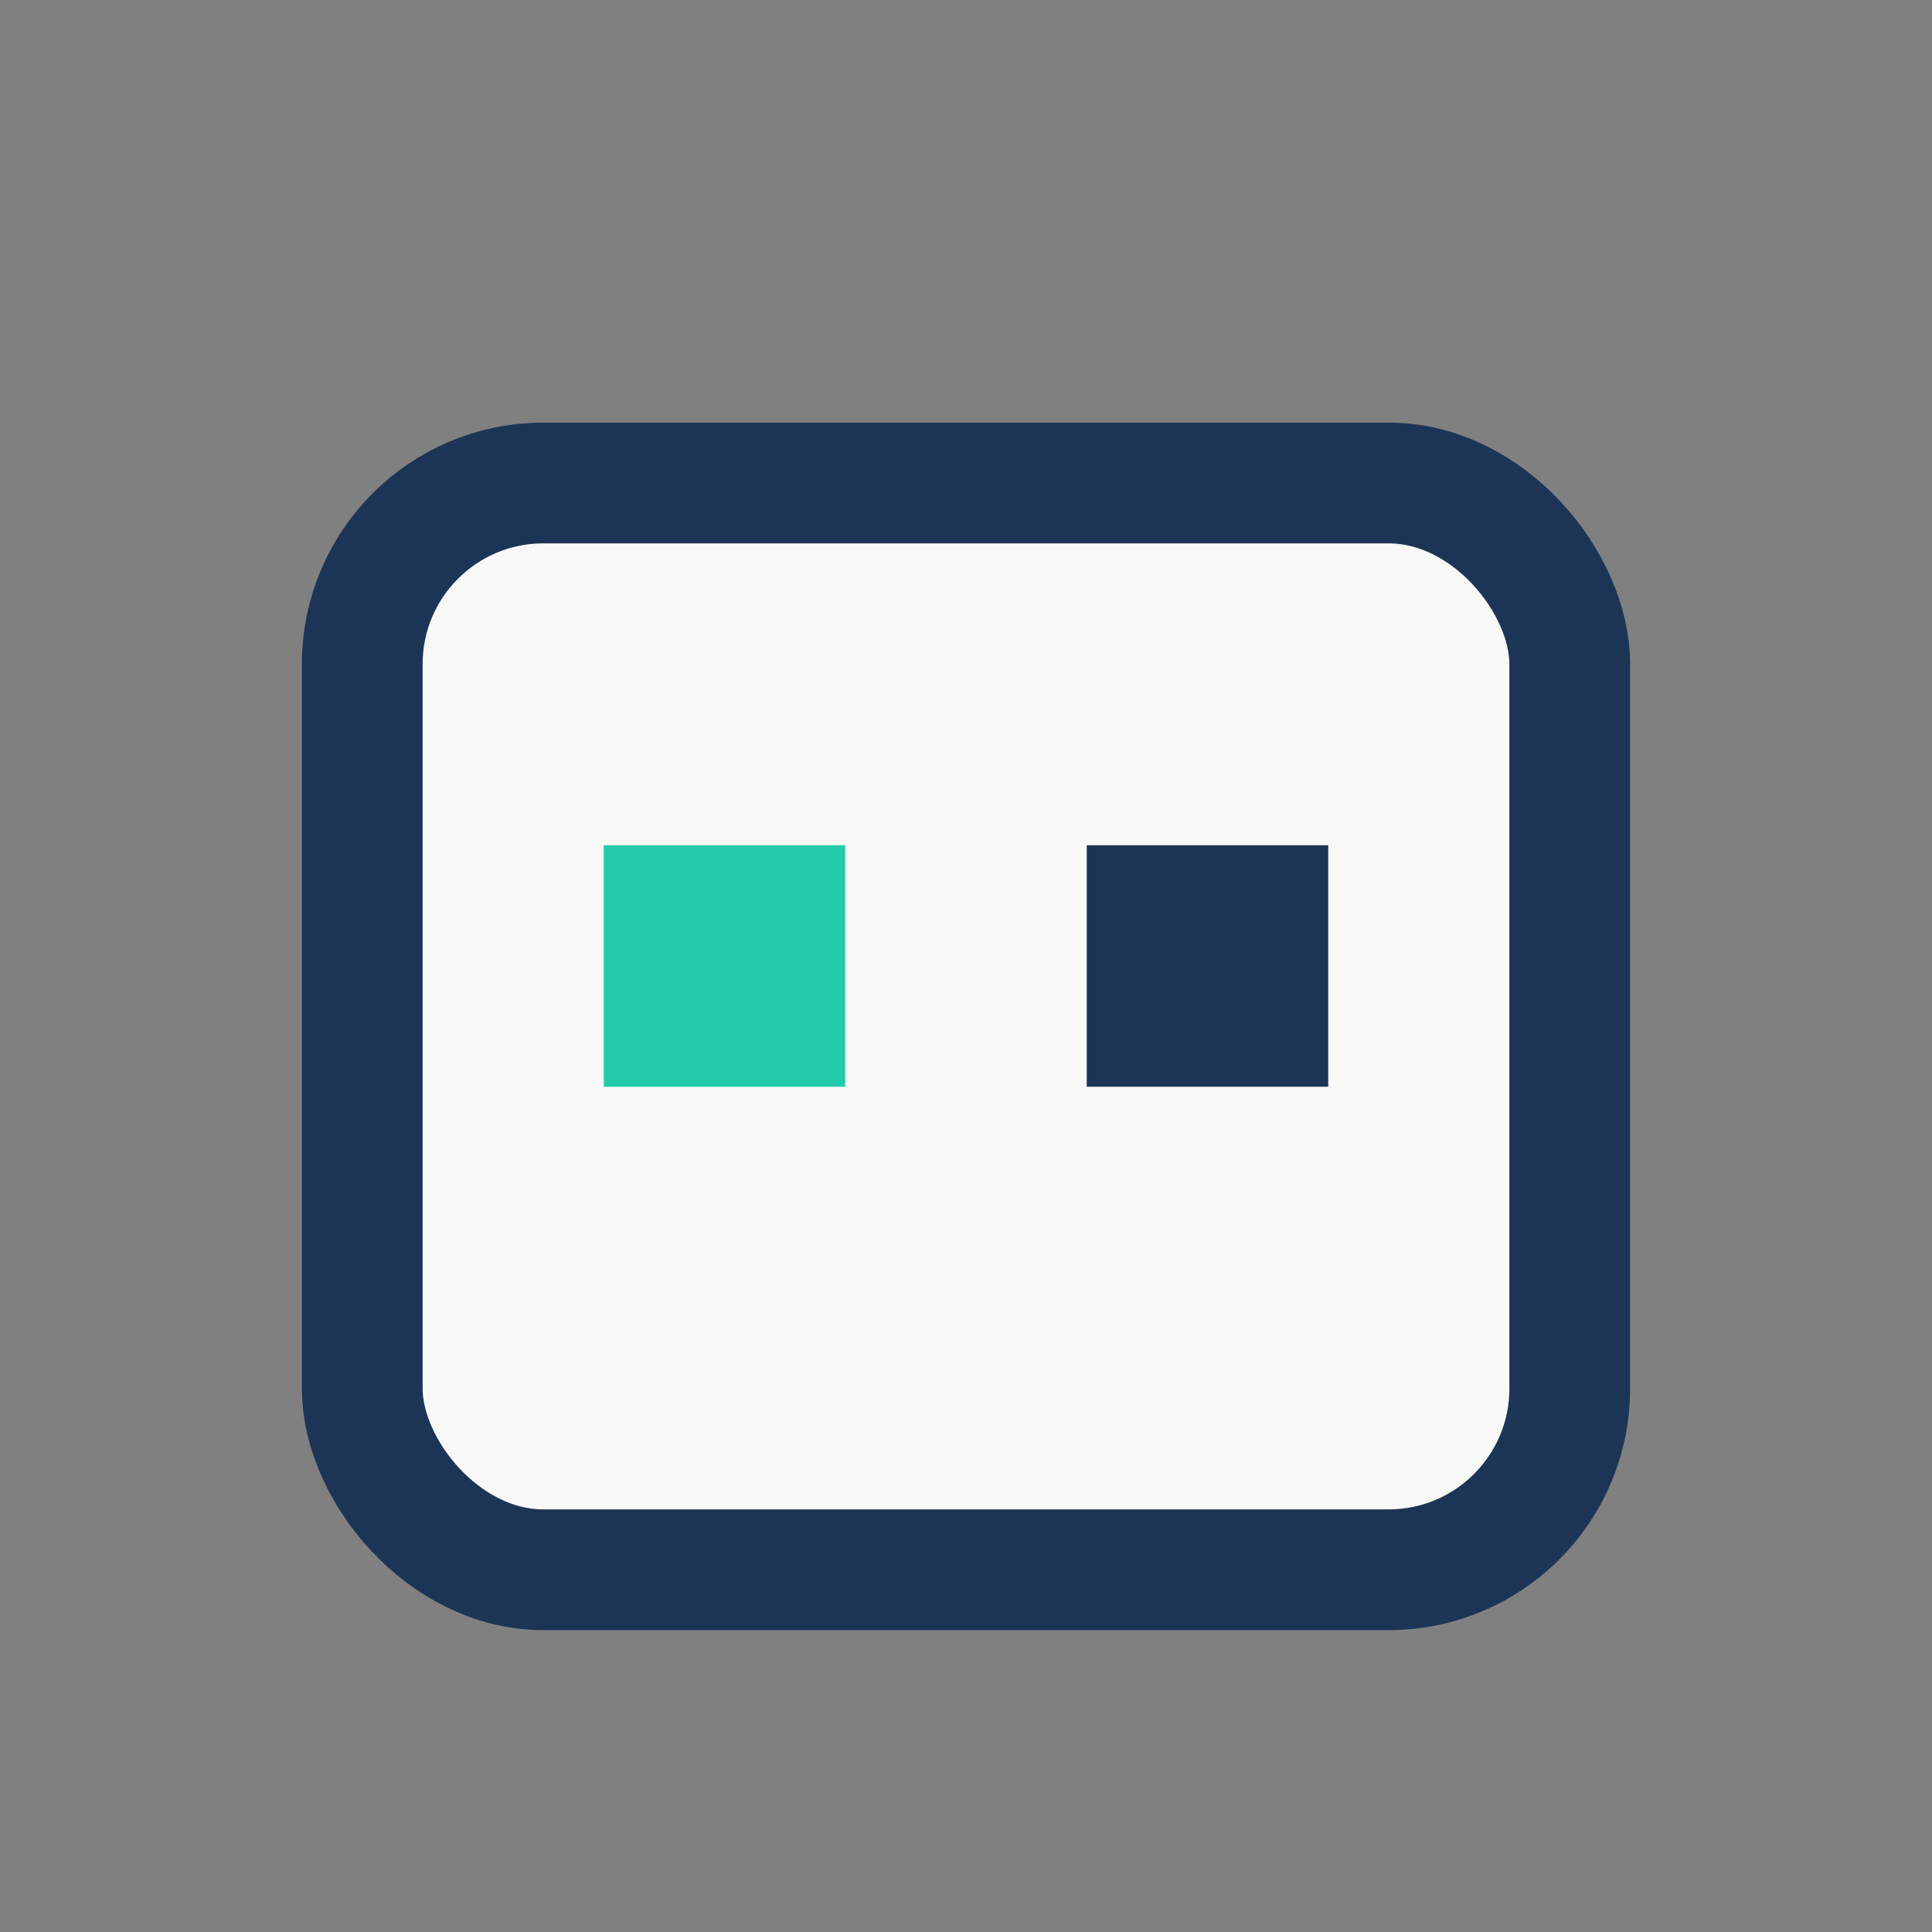 <?xml version="1.0" encoding="UTF-8"?>
<svg xmlns="http://www.w3.org/2000/svg" width="32" height="32" viewBox="0 0 32 32"><rect x="0" y="0" width="32" height="32" fill="#808080" stroke="none"/><rect x="6" y="8" width="20" height="18" rx="3" fill="#F8F8F6" stroke="#1C3557" stroke-width="2"/><rect x="10" y="14" width="4" height="4" fill="#23CBAA"/><rect x="18" y="14" width="4" height="4" fill="#1C3557"/></svg>